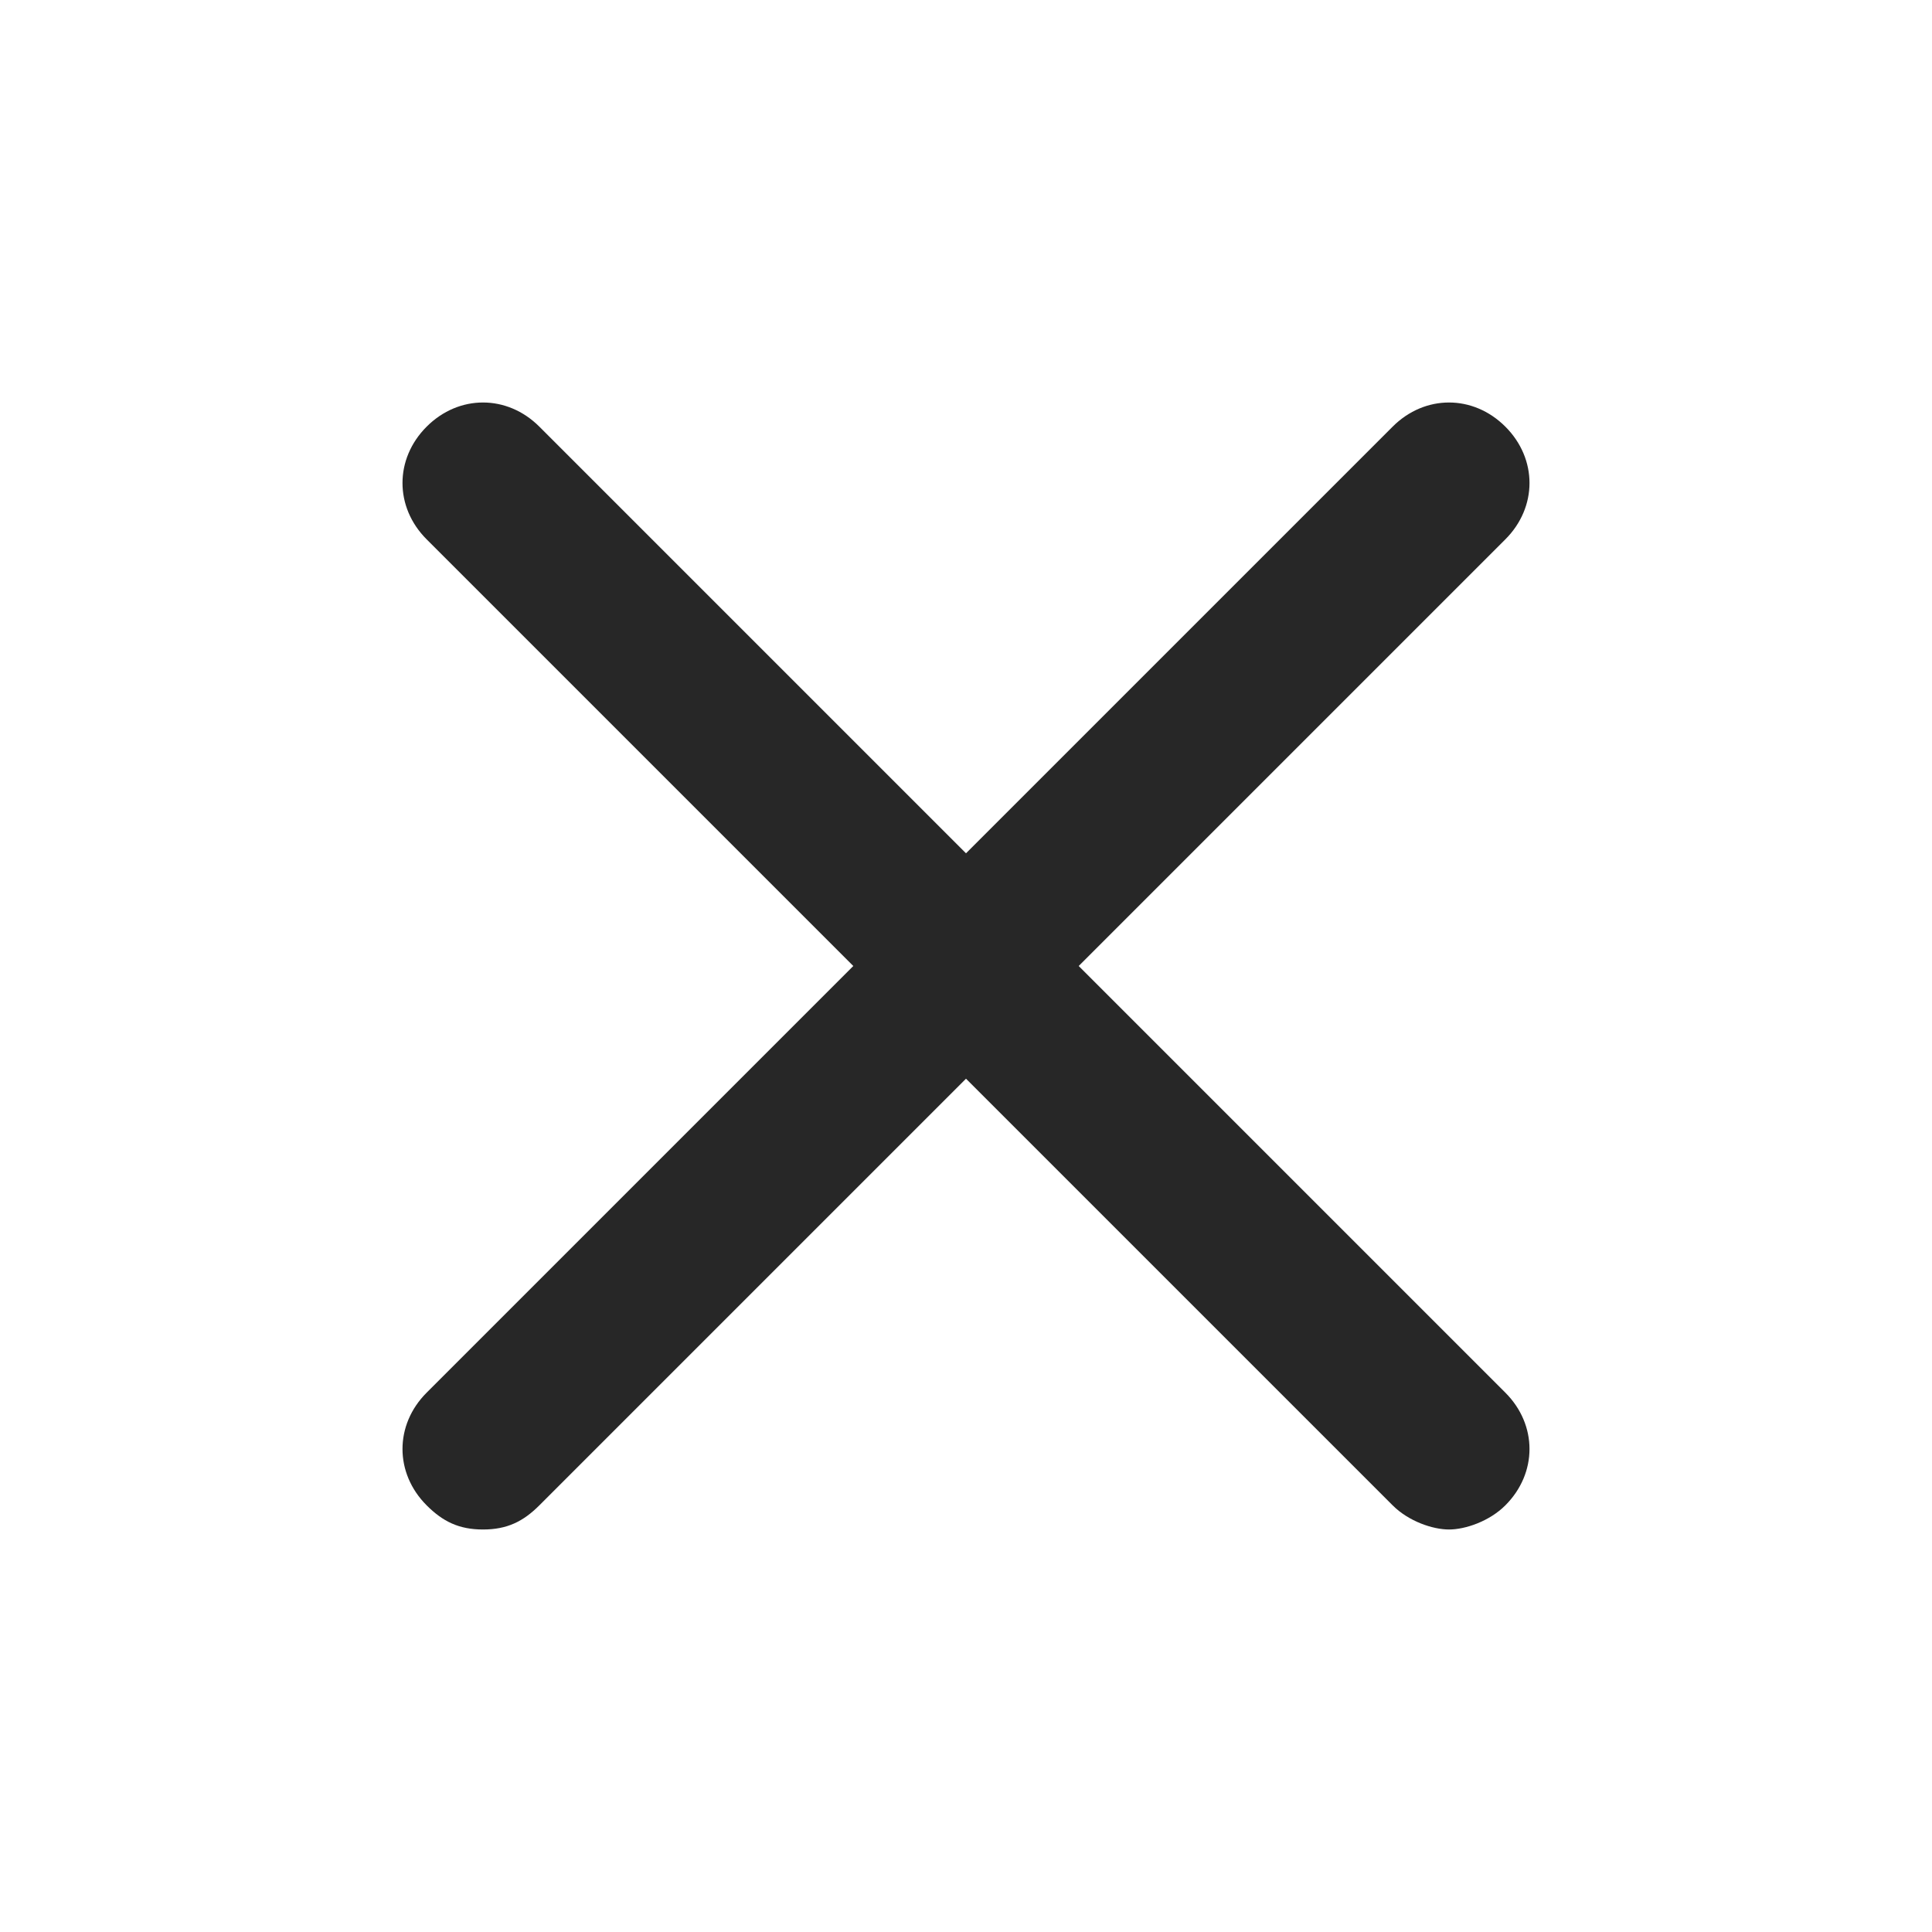 <svg width="24" height="24" xmlns="http://www.w3.org/2000/svg" xmlns:xlink="http://www.w3.org/1999/xlink">
  <title>Close</title>
  <defs>
    <path d="M18.7 5.3c.4.4.4 1 0 1.4L13.4 12l5.3 5.3c.4.4.4 1 0 1.4-.2.2-.5.3-.7.3-.2 0-.5-.1-.7-.3L12 13.4l-5.3 5.3c-.2.2-.4.3-.7.3-.3 0-.5-.1-.7-.3-.4-.4-.4-1 0-1.4l5.3-5.3-5.3-5.3c-.4-.4-.4-1 0-1.4.4-.4 1-.4 1.4 0l5.3 5.3 5.3-5.3c.4-.4 1-.4 1.4 0z" id="a"/>
  </defs>
  <use fill="#272727" xlink:href="#a" fill-rule="evenodd"/>
</svg>